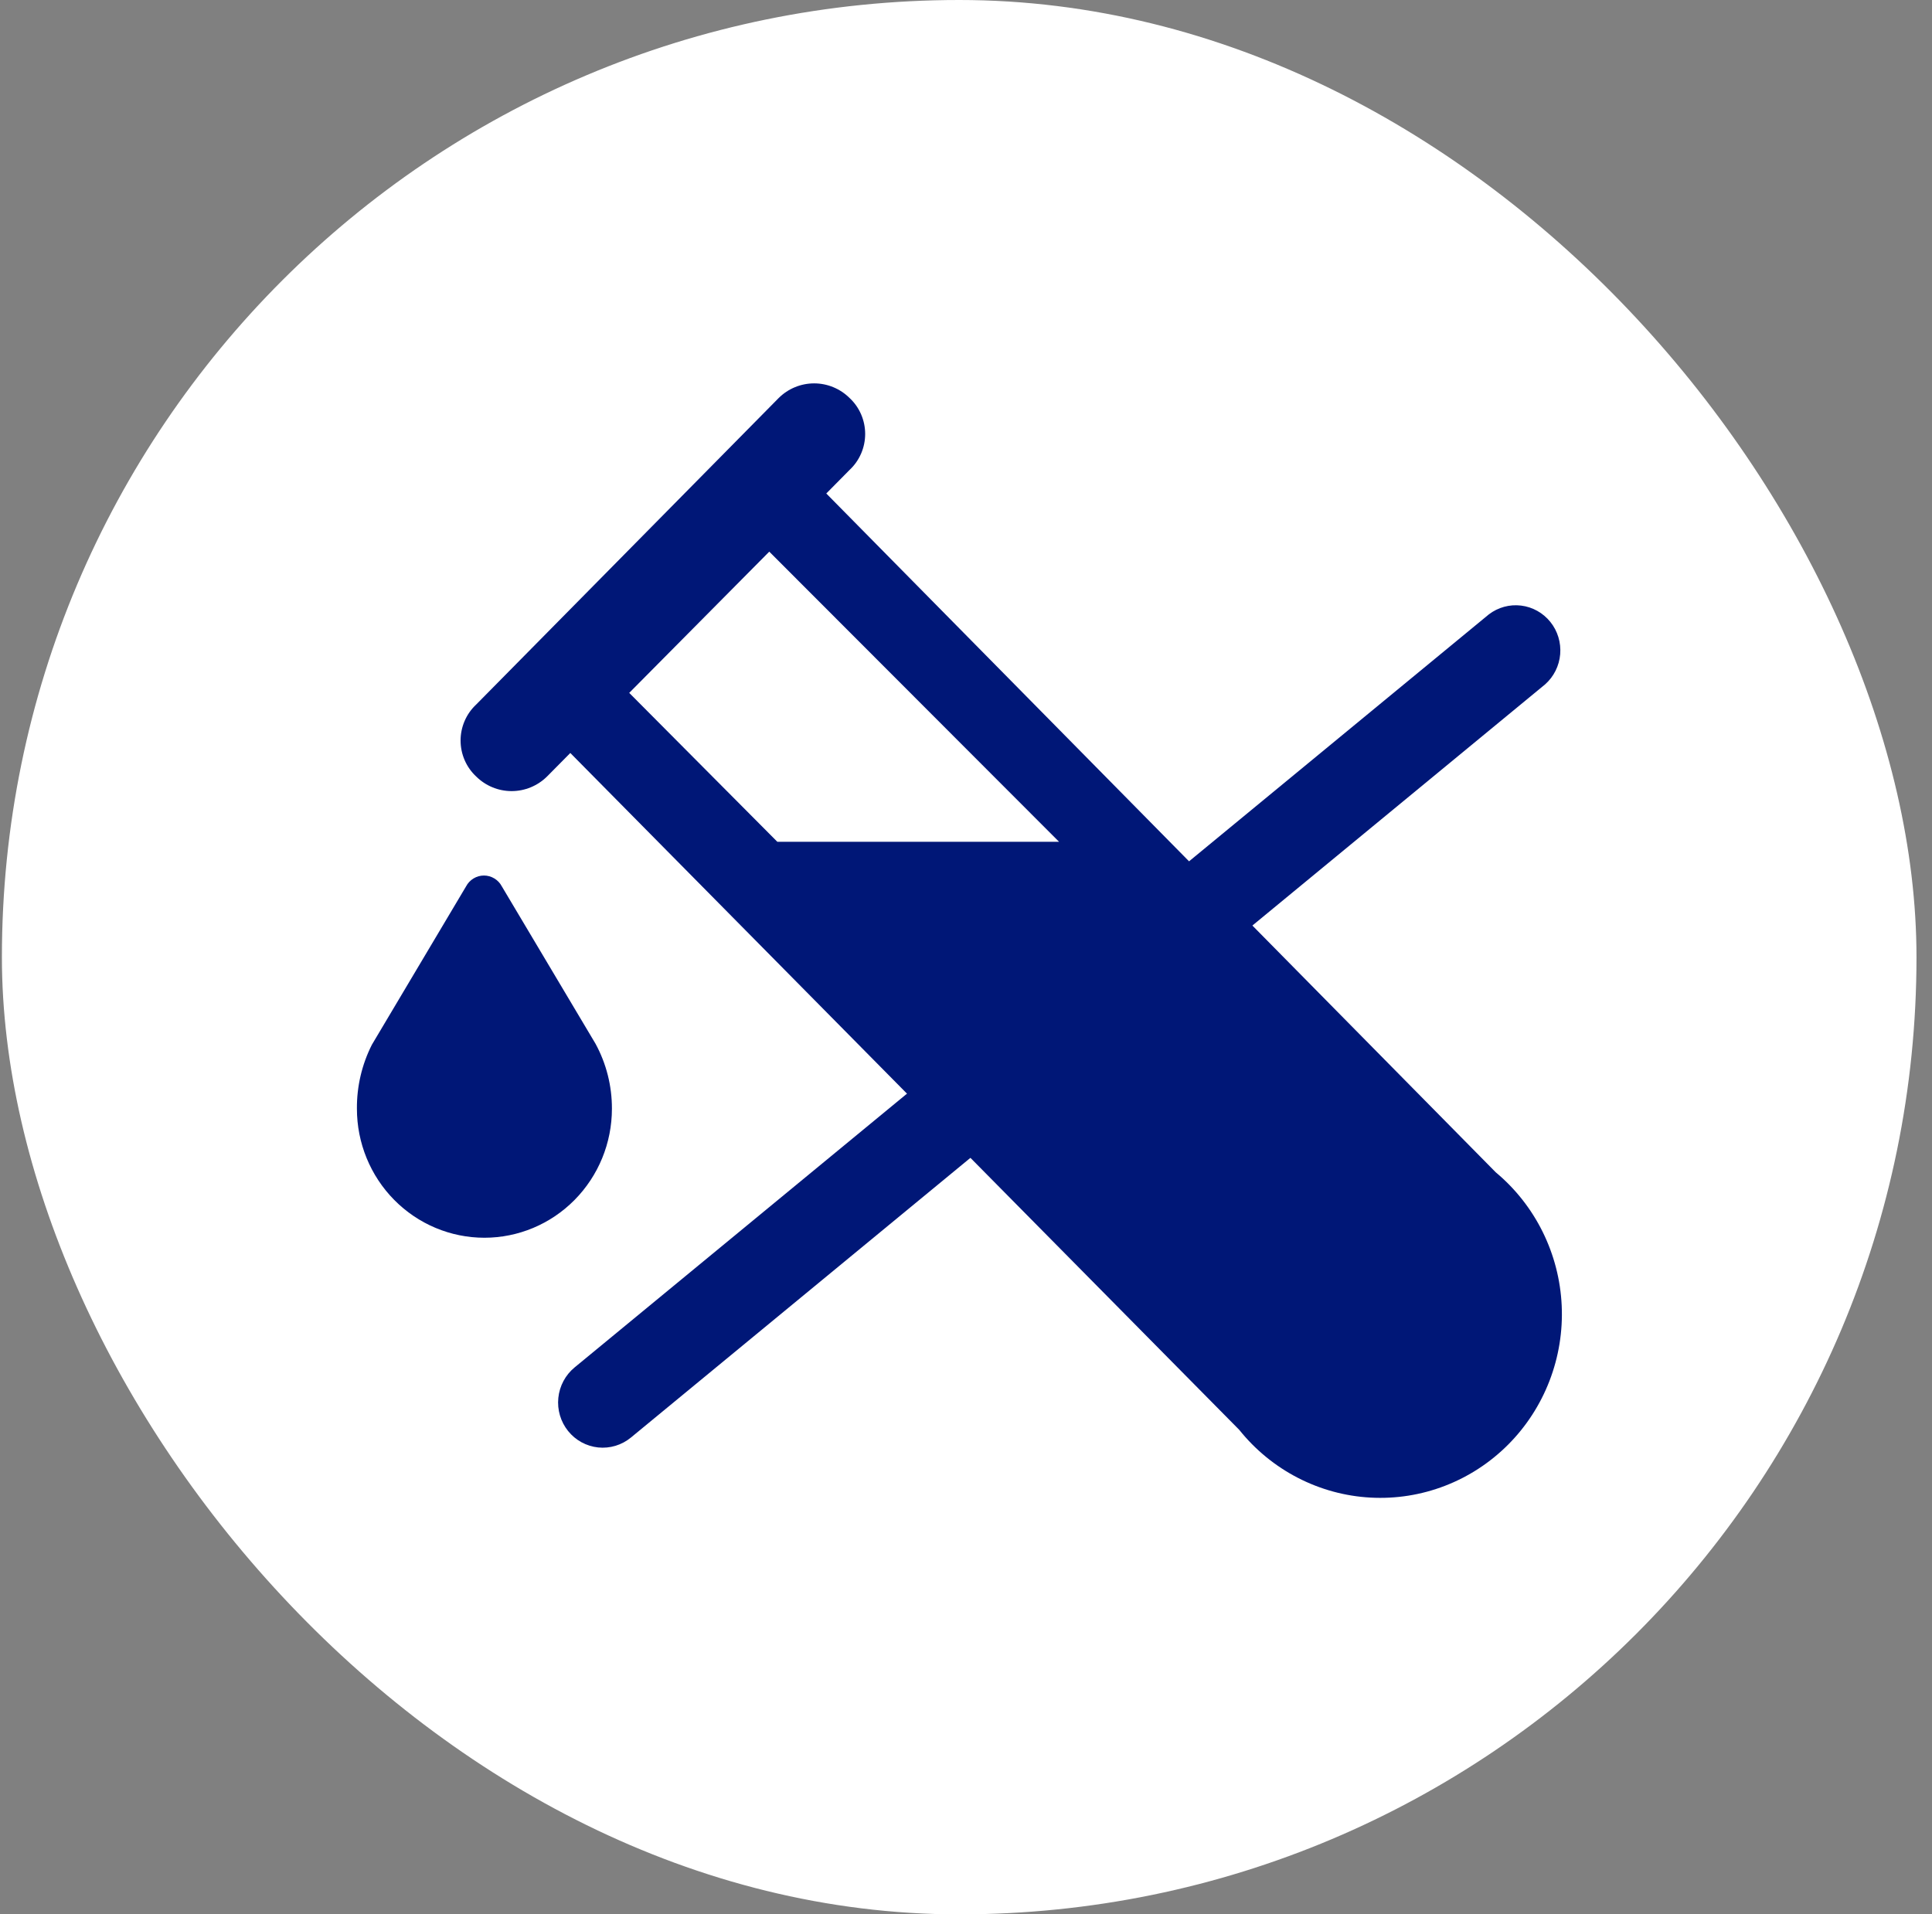 <svg width="111" height="110" viewBox="0 0 111 110" fill="none" xmlns="http://www.w3.org/2000/svg">
<rect x="0" y="0" width="111" height="110" fill="#808080" stroke="none"/>
<rect x="0.109" width="110" height="110" rx="55" fill="white"/>
<path d="M20.506 63.708C20.506 65.674 21.277 67.559 22.651 68.949C24.025 70.34 25.888 71.121 27.831 71.121C29.774 71.121 31.637 70.34 33.011 68.949C34.385 67.559 35.157 65.674 35.157 63.708C35.161 62.401 34.837 61.116 34.214 59.972L28.831 50.93C28.732 50.742 28.584 50.585 28.403 50.476C28.222 50.366 28.015 50.308 27.804 50.308C27.594 50.308 27.387 50.366 27.206 50.476C27.025 50.585 26.877 50.742 26.778 50.93L21.366 60.03C20.791 61.168 20.496 62.429 20.506 63.708ZM32.766 43.267L71.199 82.159C72.117 83.305 73.263 84.244 74.562 84.914C75.861 85.585 77.284 85.973 78.74 86.052C80.197 86.132 81.653 85.902 83.016 85.376C84.379 84.851 85.617 84.043 86.652 83.004C87.688 81.964 88.496 80.716 89.025 79.341C89.554 77.966 89.793 76.495 89.725 75.02C89.657 73.546 89.285 72.103 88.632 70.784C87.979 69.464 87.06 68.298 85.935 67.36L47.473 28.356L48.814 26.999C49.096 26.736 49.32 26.417 49.474 26.061C49.627 25.706 49.707 25.323 49.707 24.935C49.707 24.547 49.627 24.164 49.474 23.809C49.32 23.454 49.096 23.135 48.814 22.872C48.269 22.331 47.537 22.029 46.775 22.029C46.012 22.029 45.28 22.331 44.736 22.872L27.354 40.487C27.073 40.75 26.848 41.069 26.695 41.425C26.541 41.78 26.462 42.163 26.462 42.551C26.462 42.939 26.541 43.322 26.695 43.677C26.848 44.032 27.073 44.352 27.354 44.614C27.899 45.155 28.631 45.457 29.393 45.457C30.156 45.457 30.888 45.155 31.433 44.614L32.766 43.267ZM36.151 39.813L44.197 31.698L60.847 48.37H44.661L36.151 39.813Z" fill="#001777"/>
<path d="M33.011 78.574C32.75 78.789 32.533 79.054 32.373 79.354C32.213 79.654 32.112 79.983 32.078 80.322C32.043 80.661 32.075 81.004 32.171 81.33C32.267 81.657 32.426 81.961 32.639 82.226C32.851 82.49 33.113 82.71 33.409 82.872C33.706 83.034 34.031 83.135 34.366 83.171C34.701 83.206 35.039 83.173 35.362 83.076C35.685 82.978 35.986 82.818 36.247 82.603L33.011 78.574ZM88.772 39.324C89.271 38.882 89.582 38.261 89.638 37.592C89.694 36.922 89.492 36.257 89.073 35.736C88.654 35.215 88.052 34.878 87.393 34.797C86.734 34.716 86.07 34.897 85.54 35.302L88.772 39.324ZM36.247 82.603L88.772 39.324L85.54 35.302L33.011 78.574L36.247 82.603Z" fill="#001777"/>
</svg>
